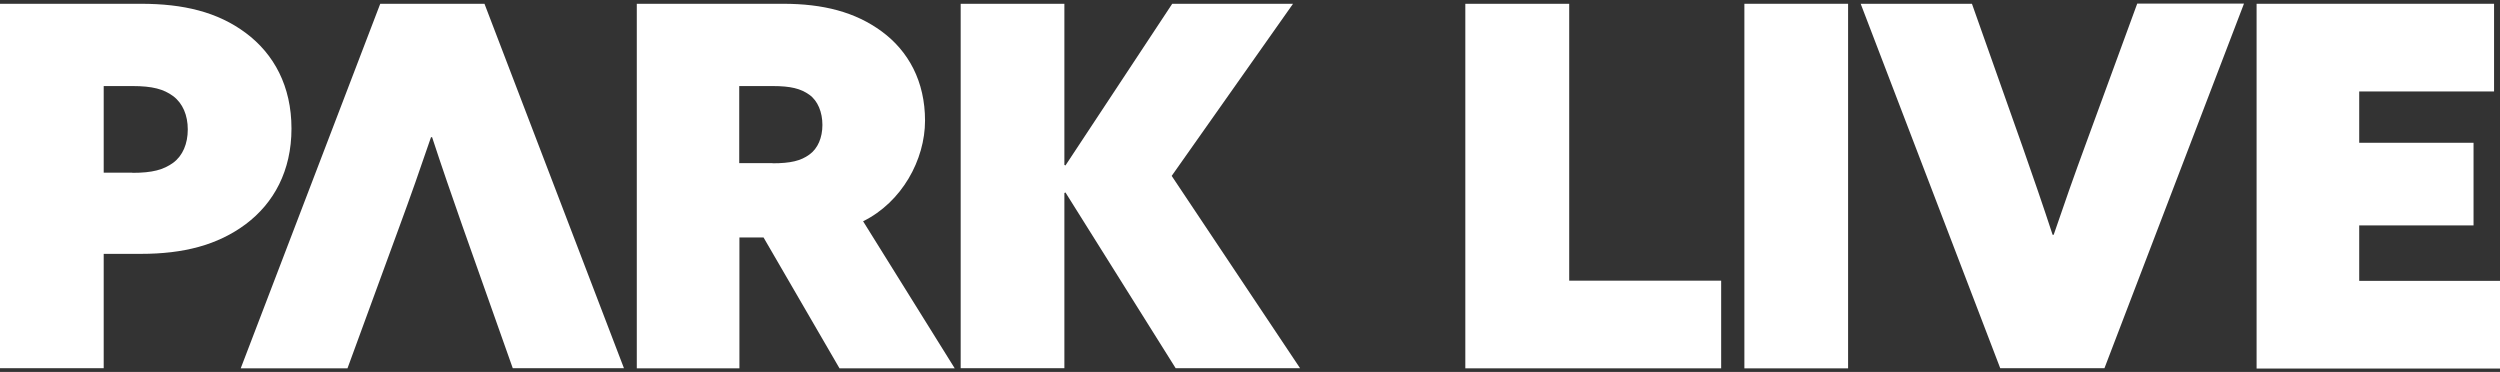 <?xml version="1.0" encoding="UTF-8"?> <svg xmlns="http://www.w3.org/2000/svg" id="Layer_1" data-name="Layer 1" version="1.1" viewBox="0 0 1388.6 206.6"><rect x="0" y="0" width="1388.6" height="206.6" fill="#333333" stroke="none"/><defs><style> .cls-1 { fill: #fff; stroke-width: 0px; } </style></defs><path class="cls-1" d="M0,2.1h78.3c23.5,0,42.5,4.5,58.2,16.2,15.7,11.7,25.4,29.6,25.4,53.1s-9.8,41.4-25.4,53.1c-15.7,11.7-34.7,16.5-58.2,16.5h-20.7v63.5H0V2.1ZM73.5,96c11.2,0,17.3-1.7,22.7-5.6,5.3-3.9,8.1-10.6,8.1-18.5s-2.8-14.5-8.1-18.5c-5.3-3.9-11.5-5.6-22.7-5.6h-15.9v48.1h15.9Z"></path><path class="cls-1" d="M346.6,204.5h-61.8l-28-79.1c-5.9-16.8-11.5-33-16.8-49.2h-.6c-5.6,16.5-11.7,33.8-17.6,49.8l-28.8,78.6h-59.3L211.2,2.1h57.9l77.5,202.5Z"></path><path class="cls-1" d="M353.6,2.1h81.4c22.1,0,40,4.5,54.8,15.4,14.8,10.9,24,27.7,24,49.5s-12.9,45.3-34.4,55.9l50.9,81.7h-64l-42.2-72.7h-13.4v72.7h-57V2.1ZM429.1,90.7c10.1,0,15.7-1.4,20.4-4.8,4.8-3.4,7.3-9.5,7.3-16.5s-2.5-13.4-7.3-16.8c-4.8-3.4-10.3-4.8-20.4-4.8h-18.5v42.8h18.5Z"></path><path class="cls-1" d="M533.6,2.1h57.6v89.5l.6.3L651.1,2.1h67.1l-67.4,95.6,71.3,106.8h-69.1l-61.2-97.6-.6.3v97.3h-57.6V2.1Z"></path><path class="cls-1" d="M814,2.1h57.6v153.8h84.4v48.7h-142.1V2.1Z"></path><path class="cls-1" d="M968.9,2.1h57.6v202.5h-57.6V2.1Z"></path><path class="cls-1" d="M1033.5,2.1h61.8l28,79.1c5.9,16.8,11.5,33,16.8,49.2h.6c5.6-16.5,11.7-33.8,17.6-49.8l28.8-78.6h59.3l-77.5,202.5h-57.9L1033.5,2.1Z"></path><path class="cls-1" d="M1253.3,2.1h132v48.7h-74.9v28.5h63.5v45.9h-63.5v30.8h78.3v48.7h-135.3V2.1Z"></path></svg> 
